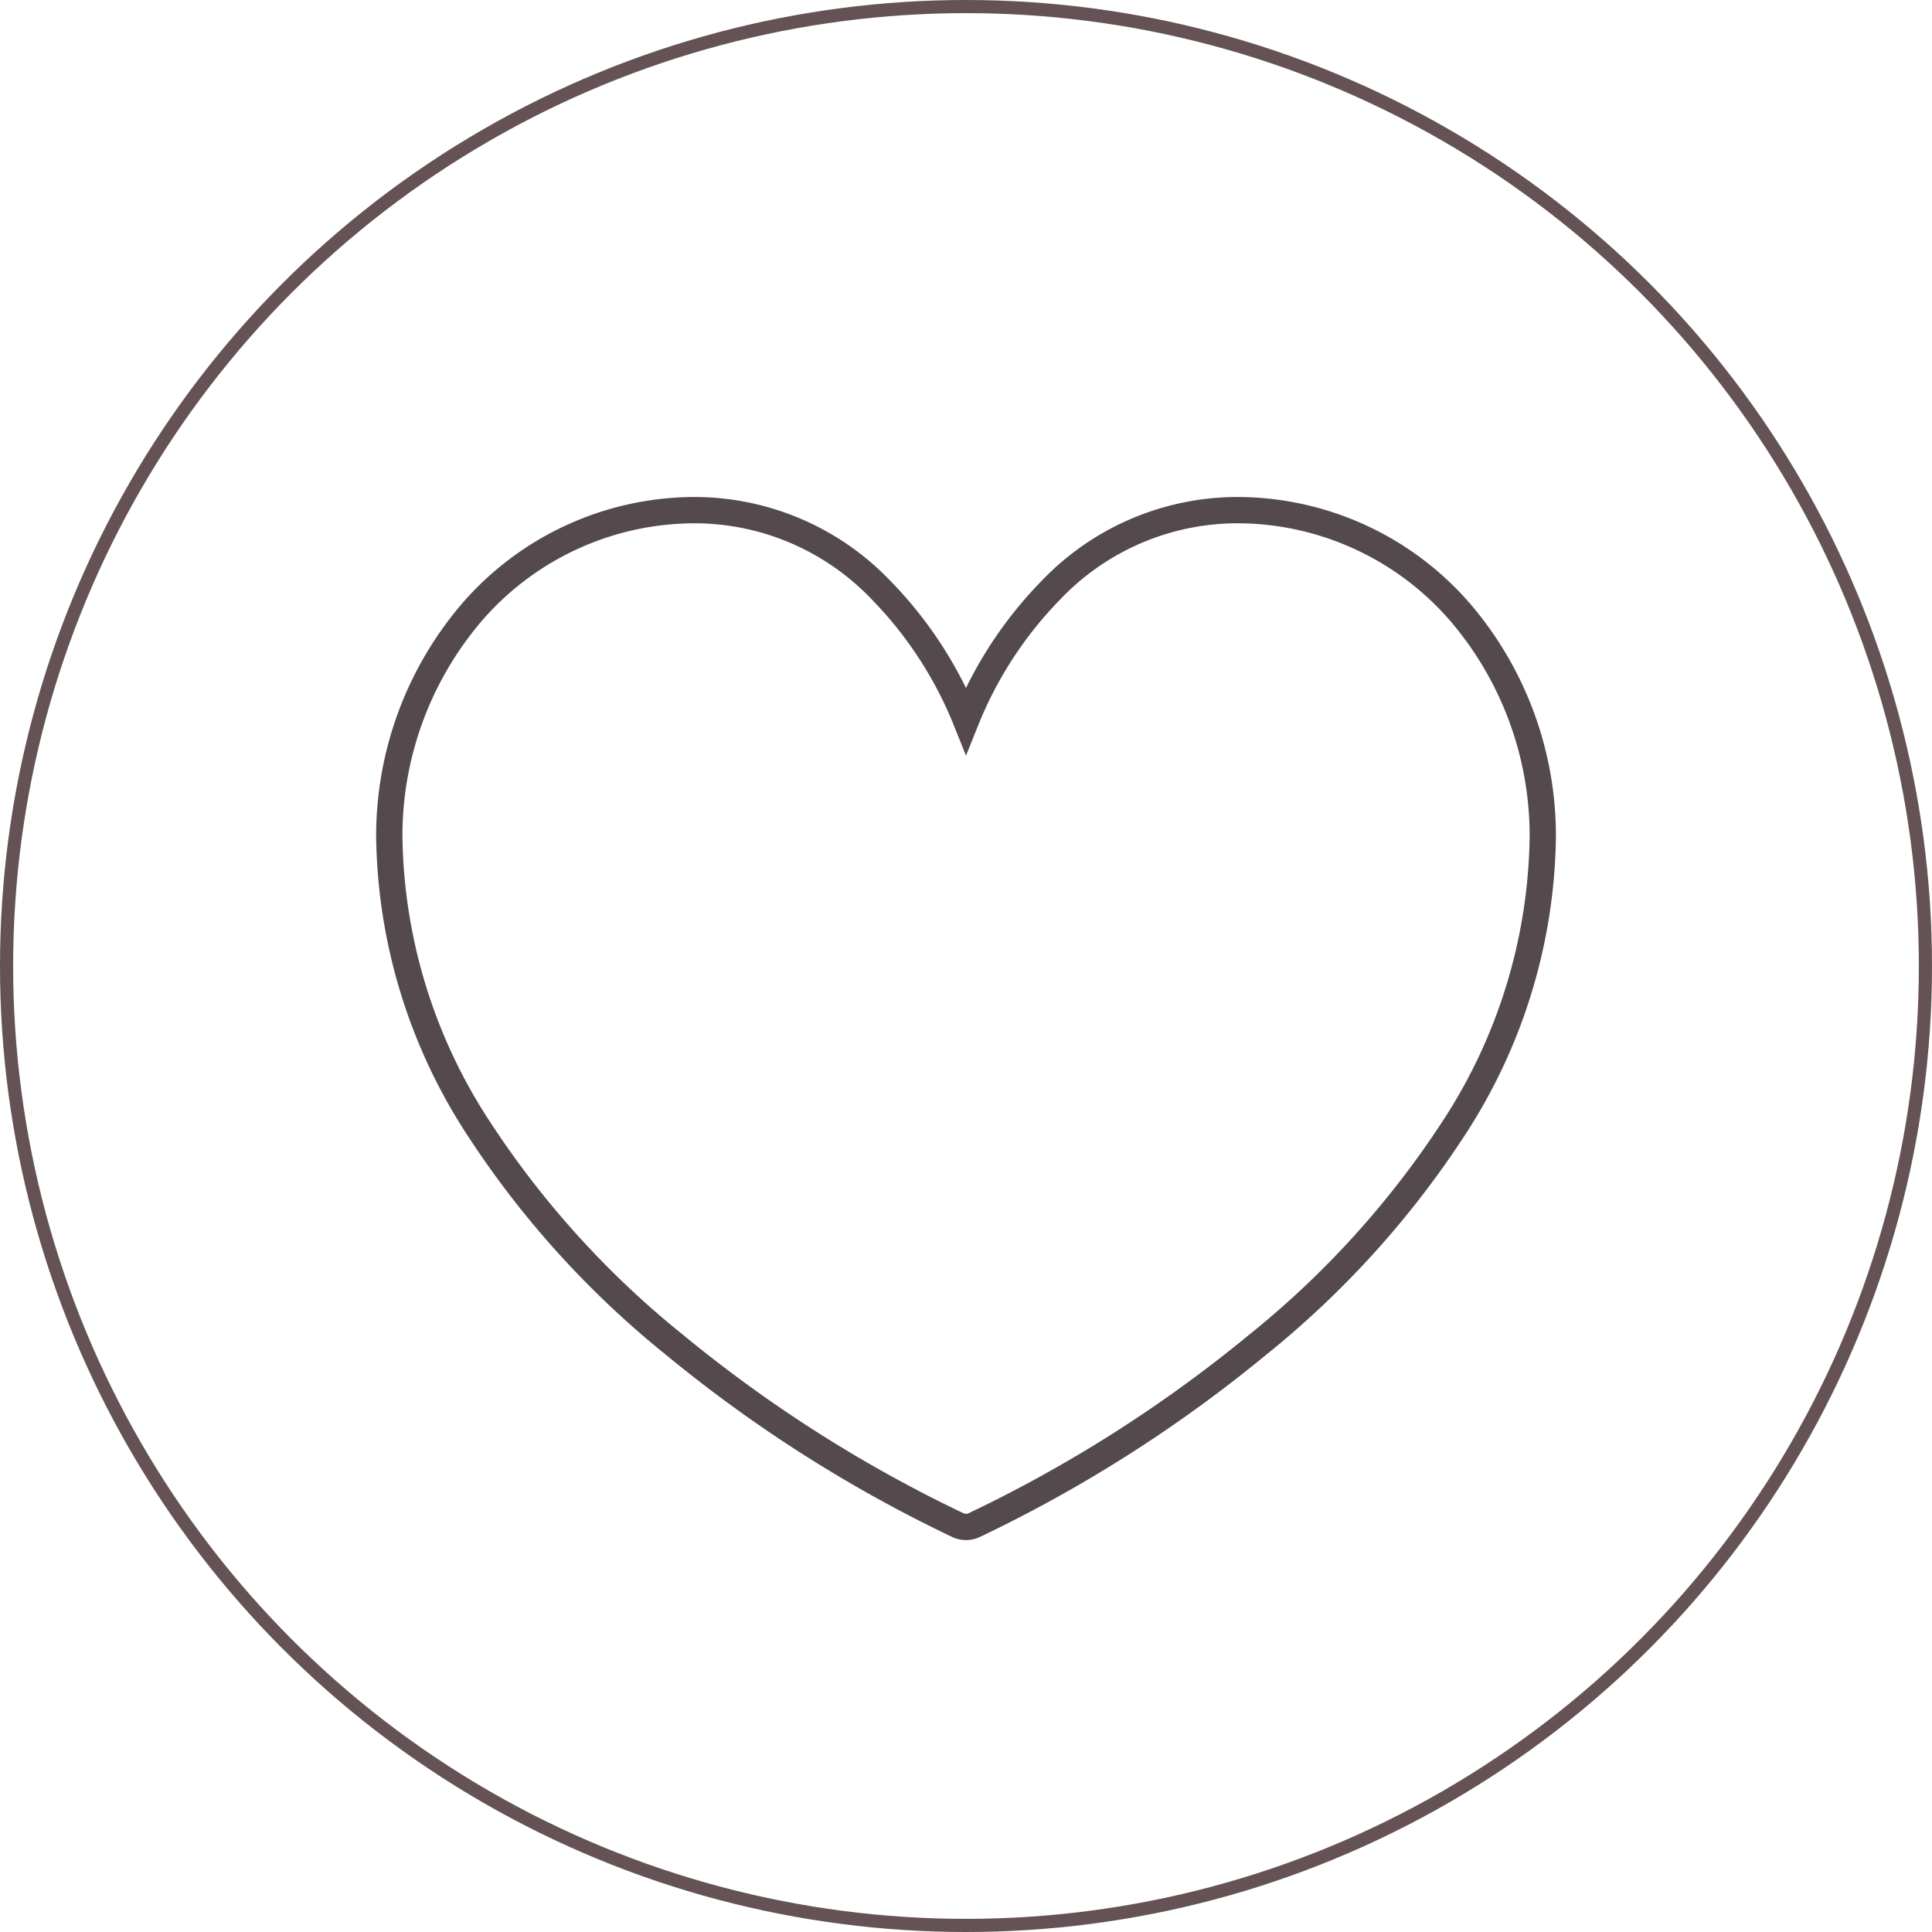 <svg height="147" viewBox="0 0 147 147" width="147" xmlns="http://www.w3.org/2000/svg" xmlns:xlink="http://www.w3.org/1999/xlink"><clipPath id="a"><path d="m0 29.236h90.141v-79.736h-90.141z" transform="translate(0 50.5)"/></clipPath><g fill="none" stroke="#655254"><circle cx="73.5" cy="73.5" r="73.5" stroke="none"/><circle cx="73.5" cy="73.5" fill="none" r="73"/></g><g clip-path="url(#a)" transform="translate(28.43 37.632)"><path d="m29.835 2.8a22.447 22.447 0 0 0 -17-7.636 19.627 19.627 0 0 0 -14.021 6.085 30.329 30.329 0 0 0 -6.463 9.909 30.371 30.371 0 0 0 -6.463-9.909 19.632 19.632 0 0 0 -14.017-6.085 22.444 22.444 0 0 0 -17 7.636 26.161 26.161 0 0 0 -6.4 17.18 41.45 41.45 0 0 0 6.854 22.312 70.549 70.549 0 0 0 14.882 16.408 104.731 104.731 0 0 0 21.546 13.7 1.476 1.476 0 0 0 1.2 0 104.777 104.777 0 0 0 21.547-13.7 70.584 70.584 0 0 0 14.888-16.4 41.464 41.464 0 0 0 6.849-22.32 26.161 26.161 0 0 0 -6.4-17.18" fill="none" stroke="#54494d" stroke-width="2" transform="translate(52.719 6.02)"/></g></svg>